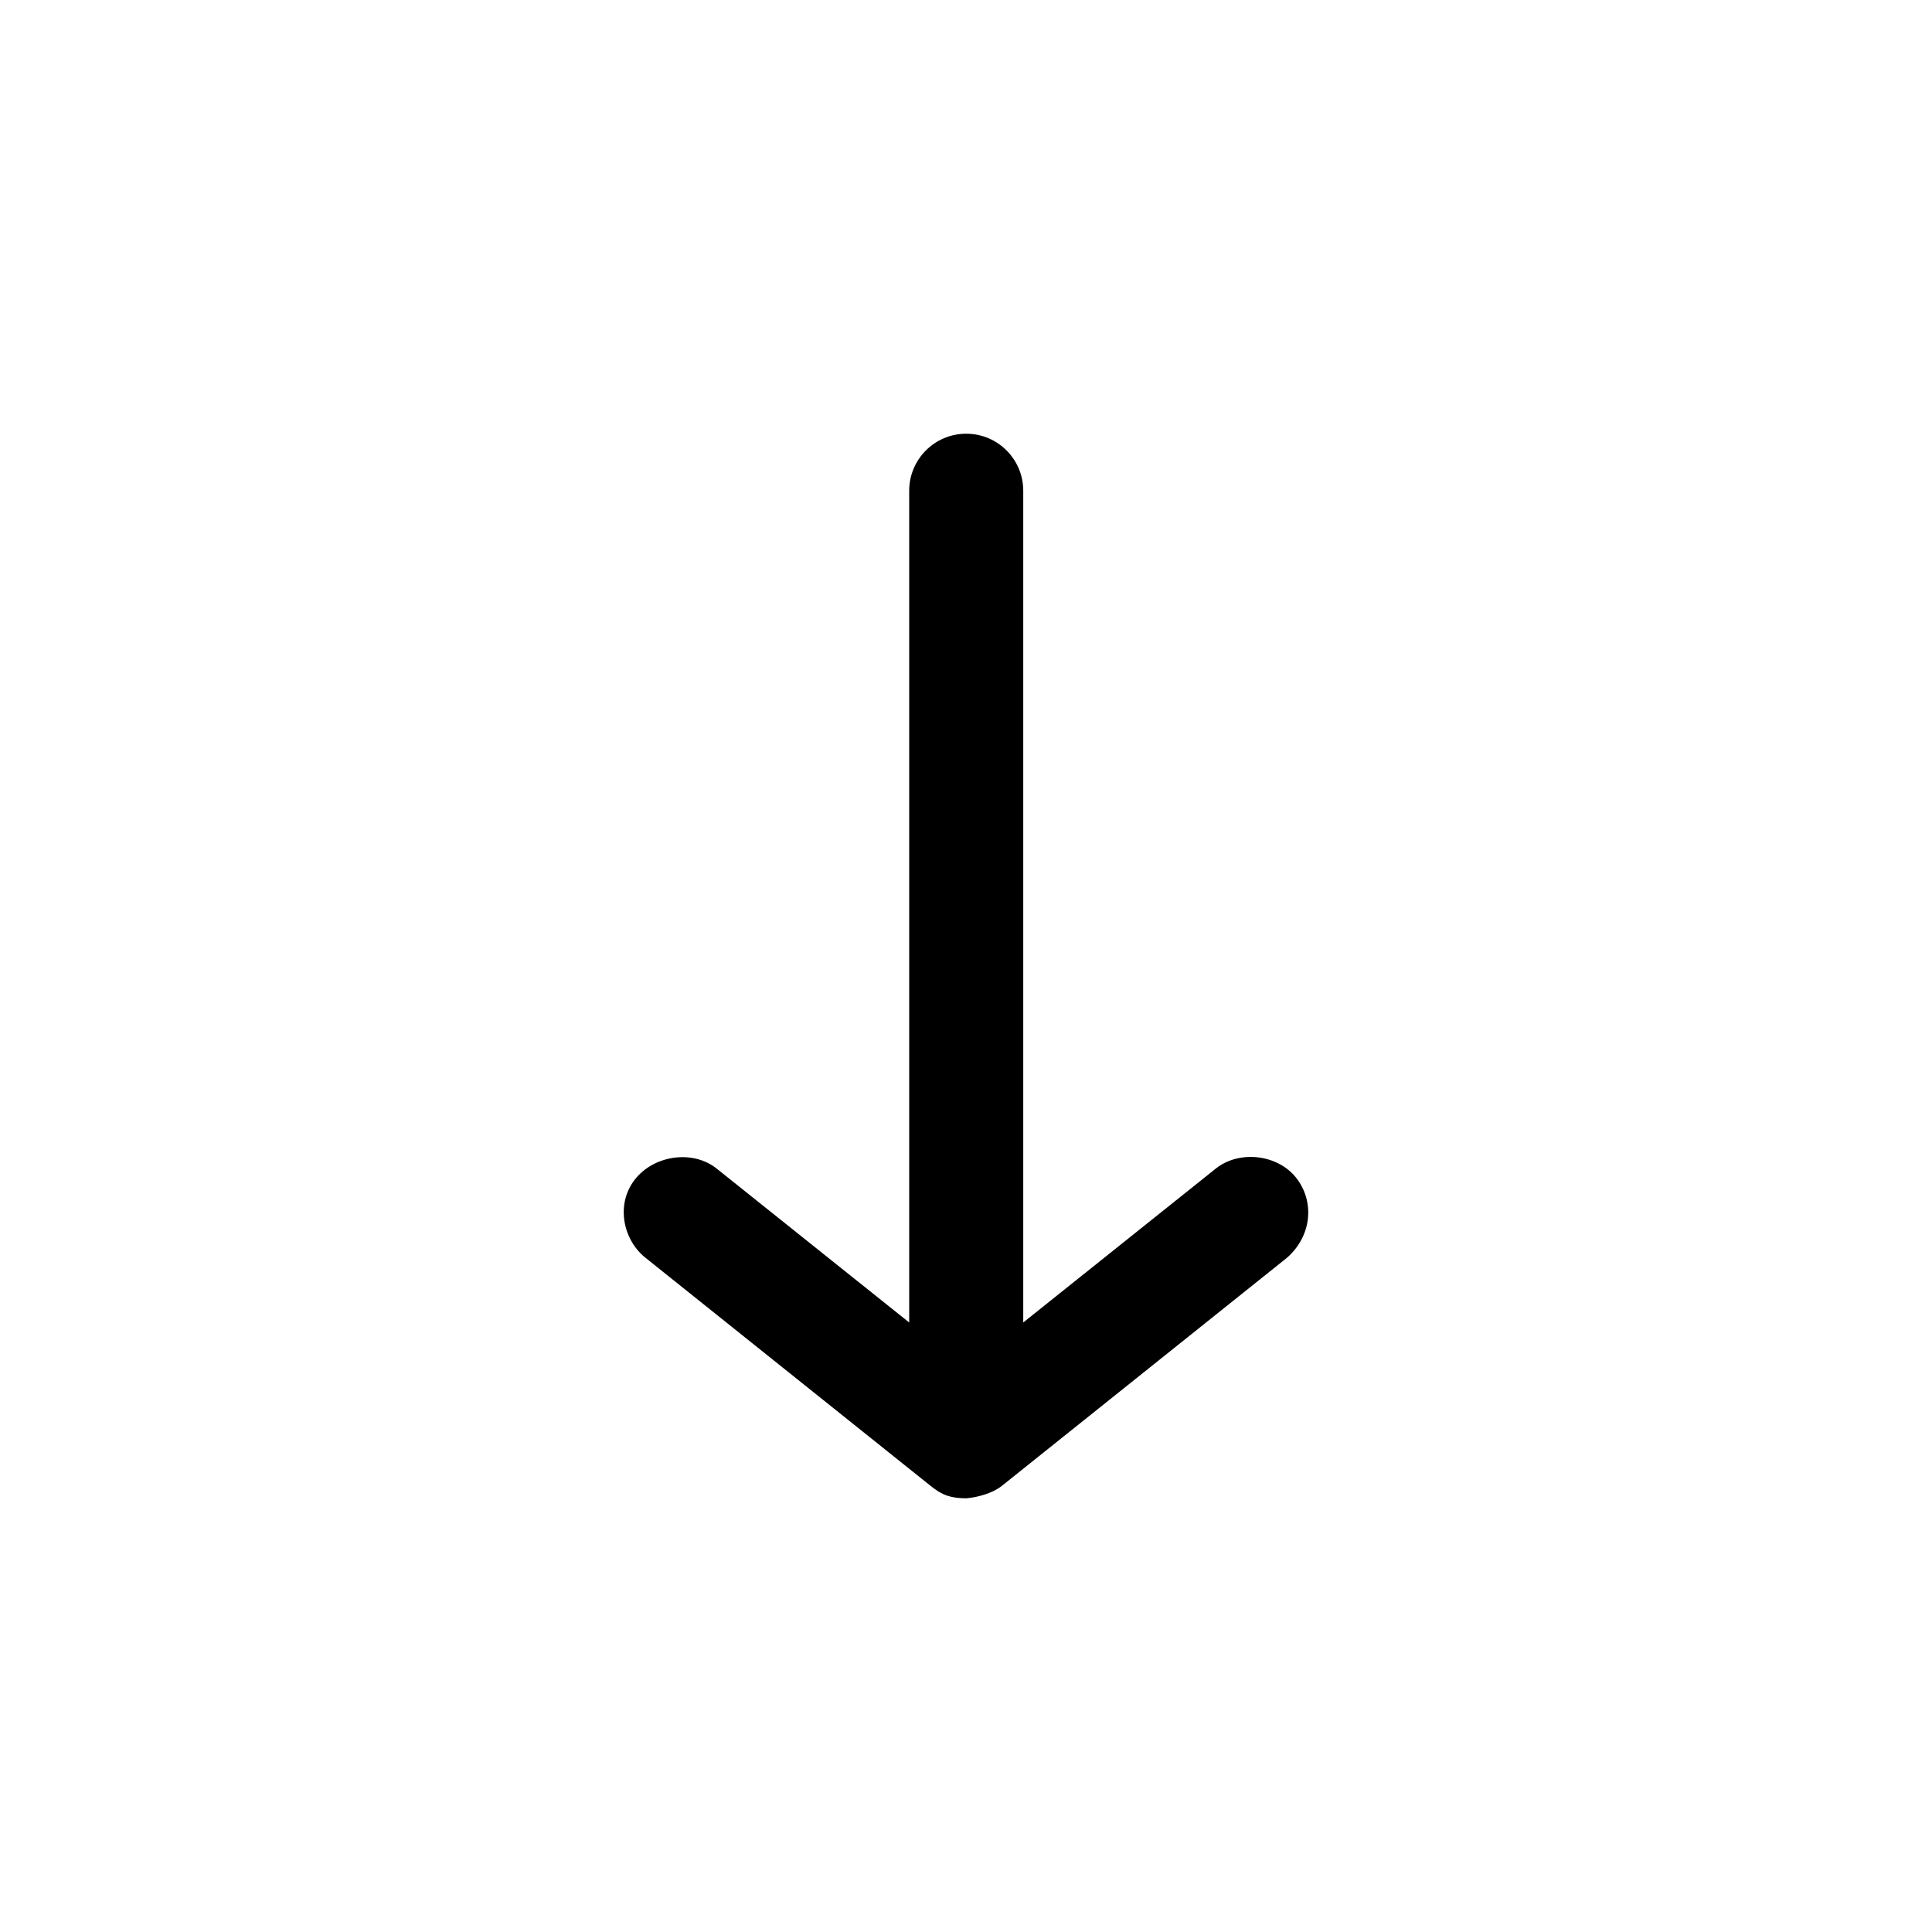 <?xml version="1.0" encoding="UTF-8"?>
<!-- The Best Svg Icon site in the world: iconSvg.co, Visit us! https://iconsvg.co -->
<svg fill="#000000" width="800px" height="800px" version="1.1" viewBox="144 144 512 512" xmlns="http://www.w3.org/2000/svg">
 <path d="m400.06 541.07c3.344-0.281 7.297-1.535 9.445-3.305l75.57-60.457c6.707-5.894 7.309-15.07 2.363-21.254-4.945-6.184-15.074-7.309-21.254-2.359l-51.012 40.777v-220.42c0-8.348-6.766-15.113-15.113-15.113s-15.113 6.766-15.113 15.113v220.42l-51.012-40.777c-6.184-4.945-16.082-3.633-21.254 2.359-5.621 6.512-3.82 16.309 2.363 21.254l75.57 60.457c3.133 2.559 5.43 3.262 9.445 3.305z"/>
</svg>